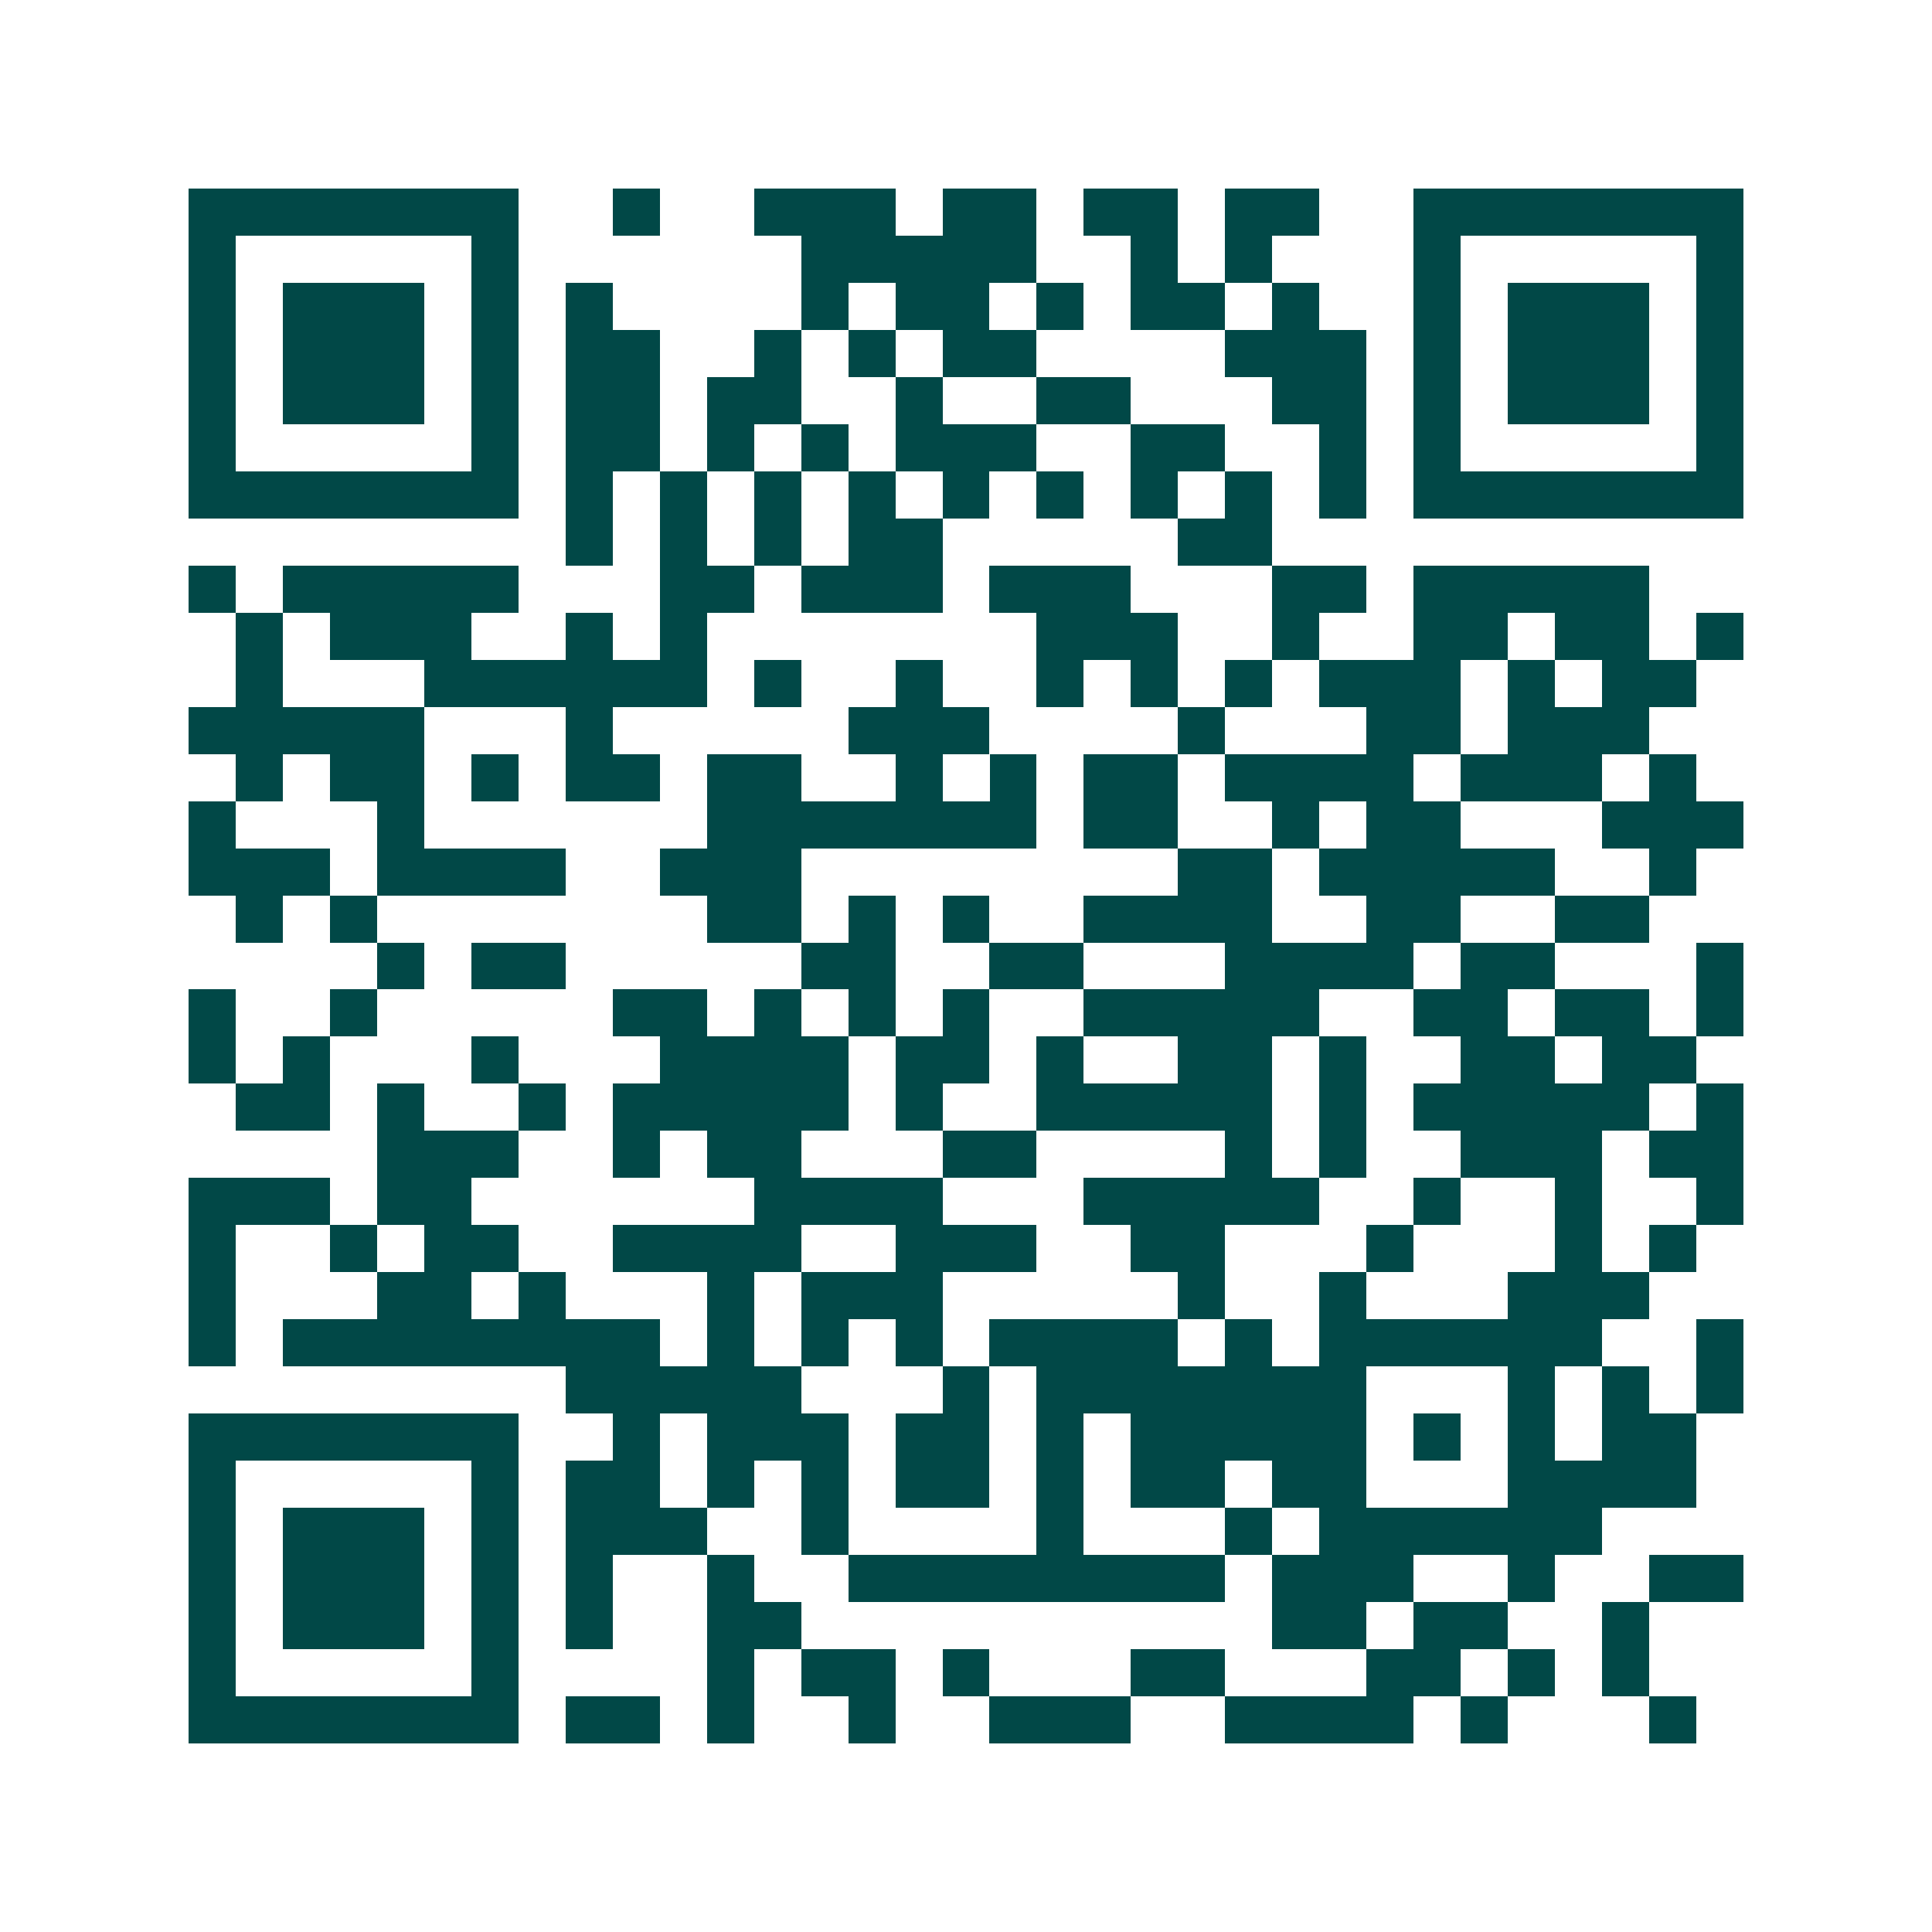 <svg xmlns="http://www.w3.org/2000/svg" width="200" height="200" viewBox="0 0 41 41" shape-rendering="crispEdges"><path fill="#ffffff" d="M0 0h41v41H0z"/><path stroke="#014847" d="M4 4.5h7m2 0h1m2 0h3m1 0h2m1 0h2m1 0h2m2 0h7M4 5.5h1m5 0h1m6 0h5m2 0h1m1 0h1m3 0h1m5 0h1M4 6.5h1m1 0h3m1 0h1m1 0h1m4 0h1m1 0h2m1 0h1m1 0h2m1 0h1m2 0h1m1 0h3m1 0h1M4 7.5h1m1 0h3m1 0h1m1 0h2m2 0h1m1 0h1m1 0h2m4 0h3m1 0h1m1 0h3m1 0h1M4 8.5h1m1 0h3m1 0h1m1 0h2m1 0h2m2 0h1m2 0h2m3 0h2m1 0h1m1 0h3m1 0h1M4 9.5h1m5 0h1m1 0h2m1 0h1m1 0h1m1 0h3m2 0h2m2 0h1m1 0h1m5 0h1M4 10.5h7m1 0h1m1 0h1m1 0h1m1 0h1m1 0h1m1 0h1m1 0h1m1 0h1m1 0h1m1 0h7M12 11.5h1m1 0h1m1 0h1m1 0h2m5 0h2M4 12.5h1m1 0h5m3 0h2m1 0h3m1 0h3m3 0h2m1 0h5M5 13.5h1m1 0h3m2 0h1m1 0h1m7 0h3m2 0h1m2 0h2m1 0h2m1 0h1M5 14.5h1m3 0h6m1 0h1m2 0h1m2 0h1m1 0h1m1 0h1m1 0h3m1 0h1m1 0h2M4 15.5h5m3 0h1m5 0h3m4 0h1m3 0h2m1 0h3M5 16.5h1m1 0h2m1 0h1m1 0h2m1 0h2m2 0h1m1 0h1m1 0h2m1 0h4m1 0h3m1 0h1M4 17.5h1m3 0h1m6 0h7m1 0h2m2 0h1m1 0h2m3 0h3M4 18.5h3m1 0h4m2 0h3m8 0h2m1 0h5m2 0h1M5 19.5h1m1 0h1m7 0h2m1 0h1m1 0h1m2 0h4m2 0h2m2 0h2M8 20.5h1m1 0h2m5 0h2m2 0h2m3 0h4m1 0h2m3 0h1M4 21.5h1m2 0h1m5 0h2m1 0h1m1 0h1m1 0h1m2 0h5m2 0h2m1 0h2m1 0h1M4 22.5h1m1 0h1m3 0h1m3 0h4m1 0h2m1 0h1m2 0h2m1 0h1m2 0h2m1 0h2M5 23.5h2m1 0h1m2 0h1m1 0h5m1 0h1m2 0h5m1 0h1m1 0h5m1 0h1M8 24.5h3m2 0h1m1 0h2m3 0h2m4 0h1m1 0h1m2 0h3m1 0h2M4 25.5h3m1 0h2m6 0h4m3 0h5m2 0h1m2 0h1m2 0h1M4 26.5h1m2 0h1m1 0h2m2 0h4m2 0h3m2 0h2m3 0h1m3 0h1m1 0h1M4 27.5h1m3 0h2m1 0h1m3 0h1m1 0h3m5 0h1m2 0h1m3 0h3M4 28.5h1m1 0h8m1 0h1m1 0h1m1 0h1m1 0h4m1 0h1m1 0h6m2 0h1M12 29.5h5m3 0h1m1 0h7m3 0h1m1 0h1m1 0h1M4 30.5h7m2 0h1m1 0h3m1 0h2m1 0h1m1 0h5m1 0h1m1 0h1m1 0h2M4 31.5h1m5 0h1m1 0h2m1 0h1m1 0h1m1 0h2m1 0h1m1 0h2m1 0h2m3 0h4M4 32.5h1m1 0h3m1 0h1m1 0h3m2 0h1m4 0h1m3 0h1m1 0h6M4 33.5h1m1 0h3m1 0h1m1 0h1m2 0h1m2 0h8m1 0h3m2 0h1m2 0h2M4 34.5h1m1 0h3m1 0h1m1 0h1m2 0h2m10 0h2m1 0h2m2 0h1M4 35.5h1m5 0h1m4 0h1m1 0h2m1 0h1m3 0h2m3 0h2m1 0h1m1 0h1M4 36.5h7m1 0h2m1 0h1m2 0h1m2 0h3m2 0h4m1 0h1m3 0h1"/></svg>
